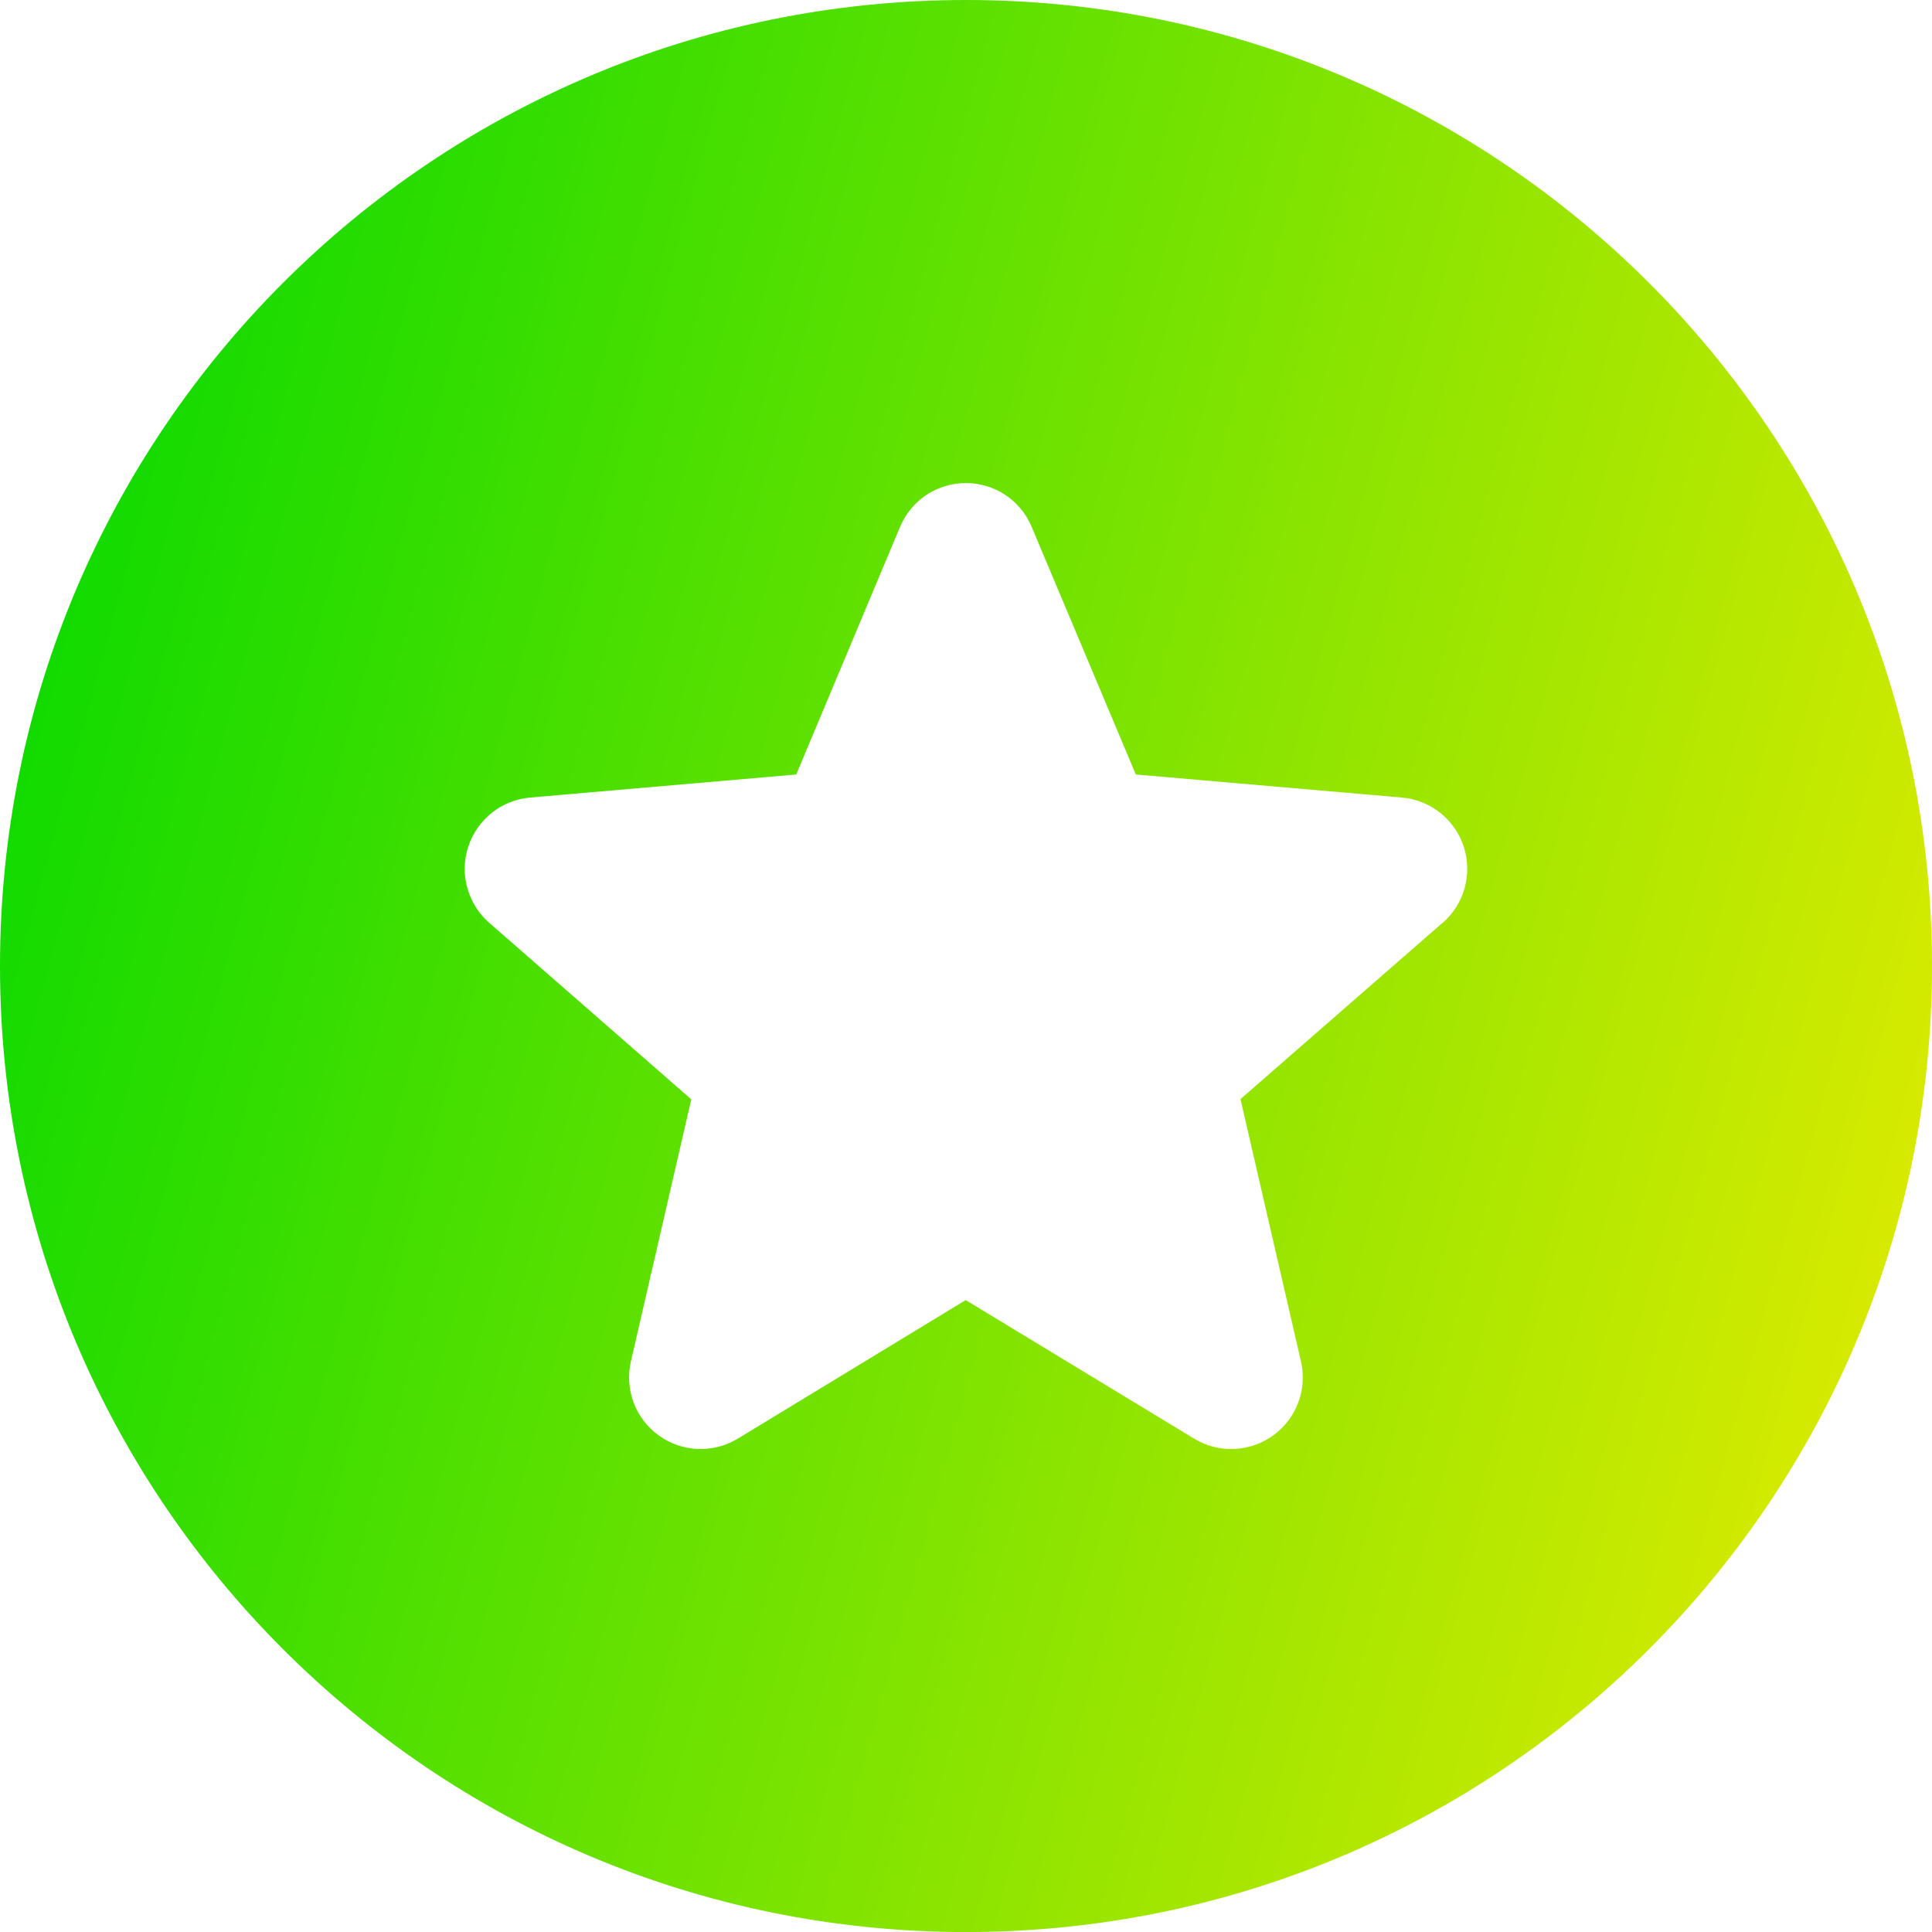 <svg width="40" height="40" viewBox="0 0 40 40" fill="none" xmlns="http://www.w3.org/2000/svg">
<path fill-rule="evenodd" clip-rule="evenodd" d="M20 40.001C31.046 40.001 40 31.046 40 20C40 8.955 31.046 0 20 0C8.954 0 0 8.955 0 20C0 31.046 8.954 40.001 20 40.001ZM25.683 22.756L29.86 19.111H29.864C30.085 18.92 30.245 18.669 30.323 18.388C30.402 18.107 30.396 17.809 30.306 17.531C30.216 17.254 30.046 17.009 29.817 16.828C29.588 16.646 29.311 16.537 29.021 16.512L23.516 16.035L21.36 10.909C21.248 10.64 21.059 10.41 20.816 10.248C20.574 10.087 20.289 10.001 19.997 10.001C19.706 10.001 19.421 10.087 19.178 10.248C18.936 10.41 18.747 10.64 18.634 10.909L16.485 16.035L10.979 16.512C10.688 16.537 10.411 16.646 10.182 16.828C9.954 17.009 9.784 17.254 9.694 17.531C9.603 17.809 9.597 18.107 9.676 18.388C9.754 18.669 9.914 18.92 10.135 19.111L14.312 22.761L13.063 28.182C12.997 28.466 13.016 28.763 13.117 29.036C13.219 29.309 13.399 29.546 13.635 29.717C13.87 29.888 14.151 29.986 14.442 29.999C14.733 30.012 15.021 29.938 15.271 29.788L19.994 26.917L24.727 29.788C24.976 29.938 25.264 30.012 25.555 29.999C25.846 29.986 26.127 29.888 26.363 29.717C26.599 29.546 26.778 29.309 26.88 29.036C26.982 28.763 27 28.466 26.934 28.182L25.683 22.756Z" fill="url(#paint0_linear_2133_3000)"/>
<defs>
<linearGradient id="paint0_linear_2133_3000" x1="1.571" y1="-2.639" x2="50.861" y2="10.82" gradientUnits="userSpaceOnUse">
<stop stop-color="#00D900"/>
<stop offset="1" stop-color="#FAED00"/>
</linearGradient>
</defs>
</svg>
